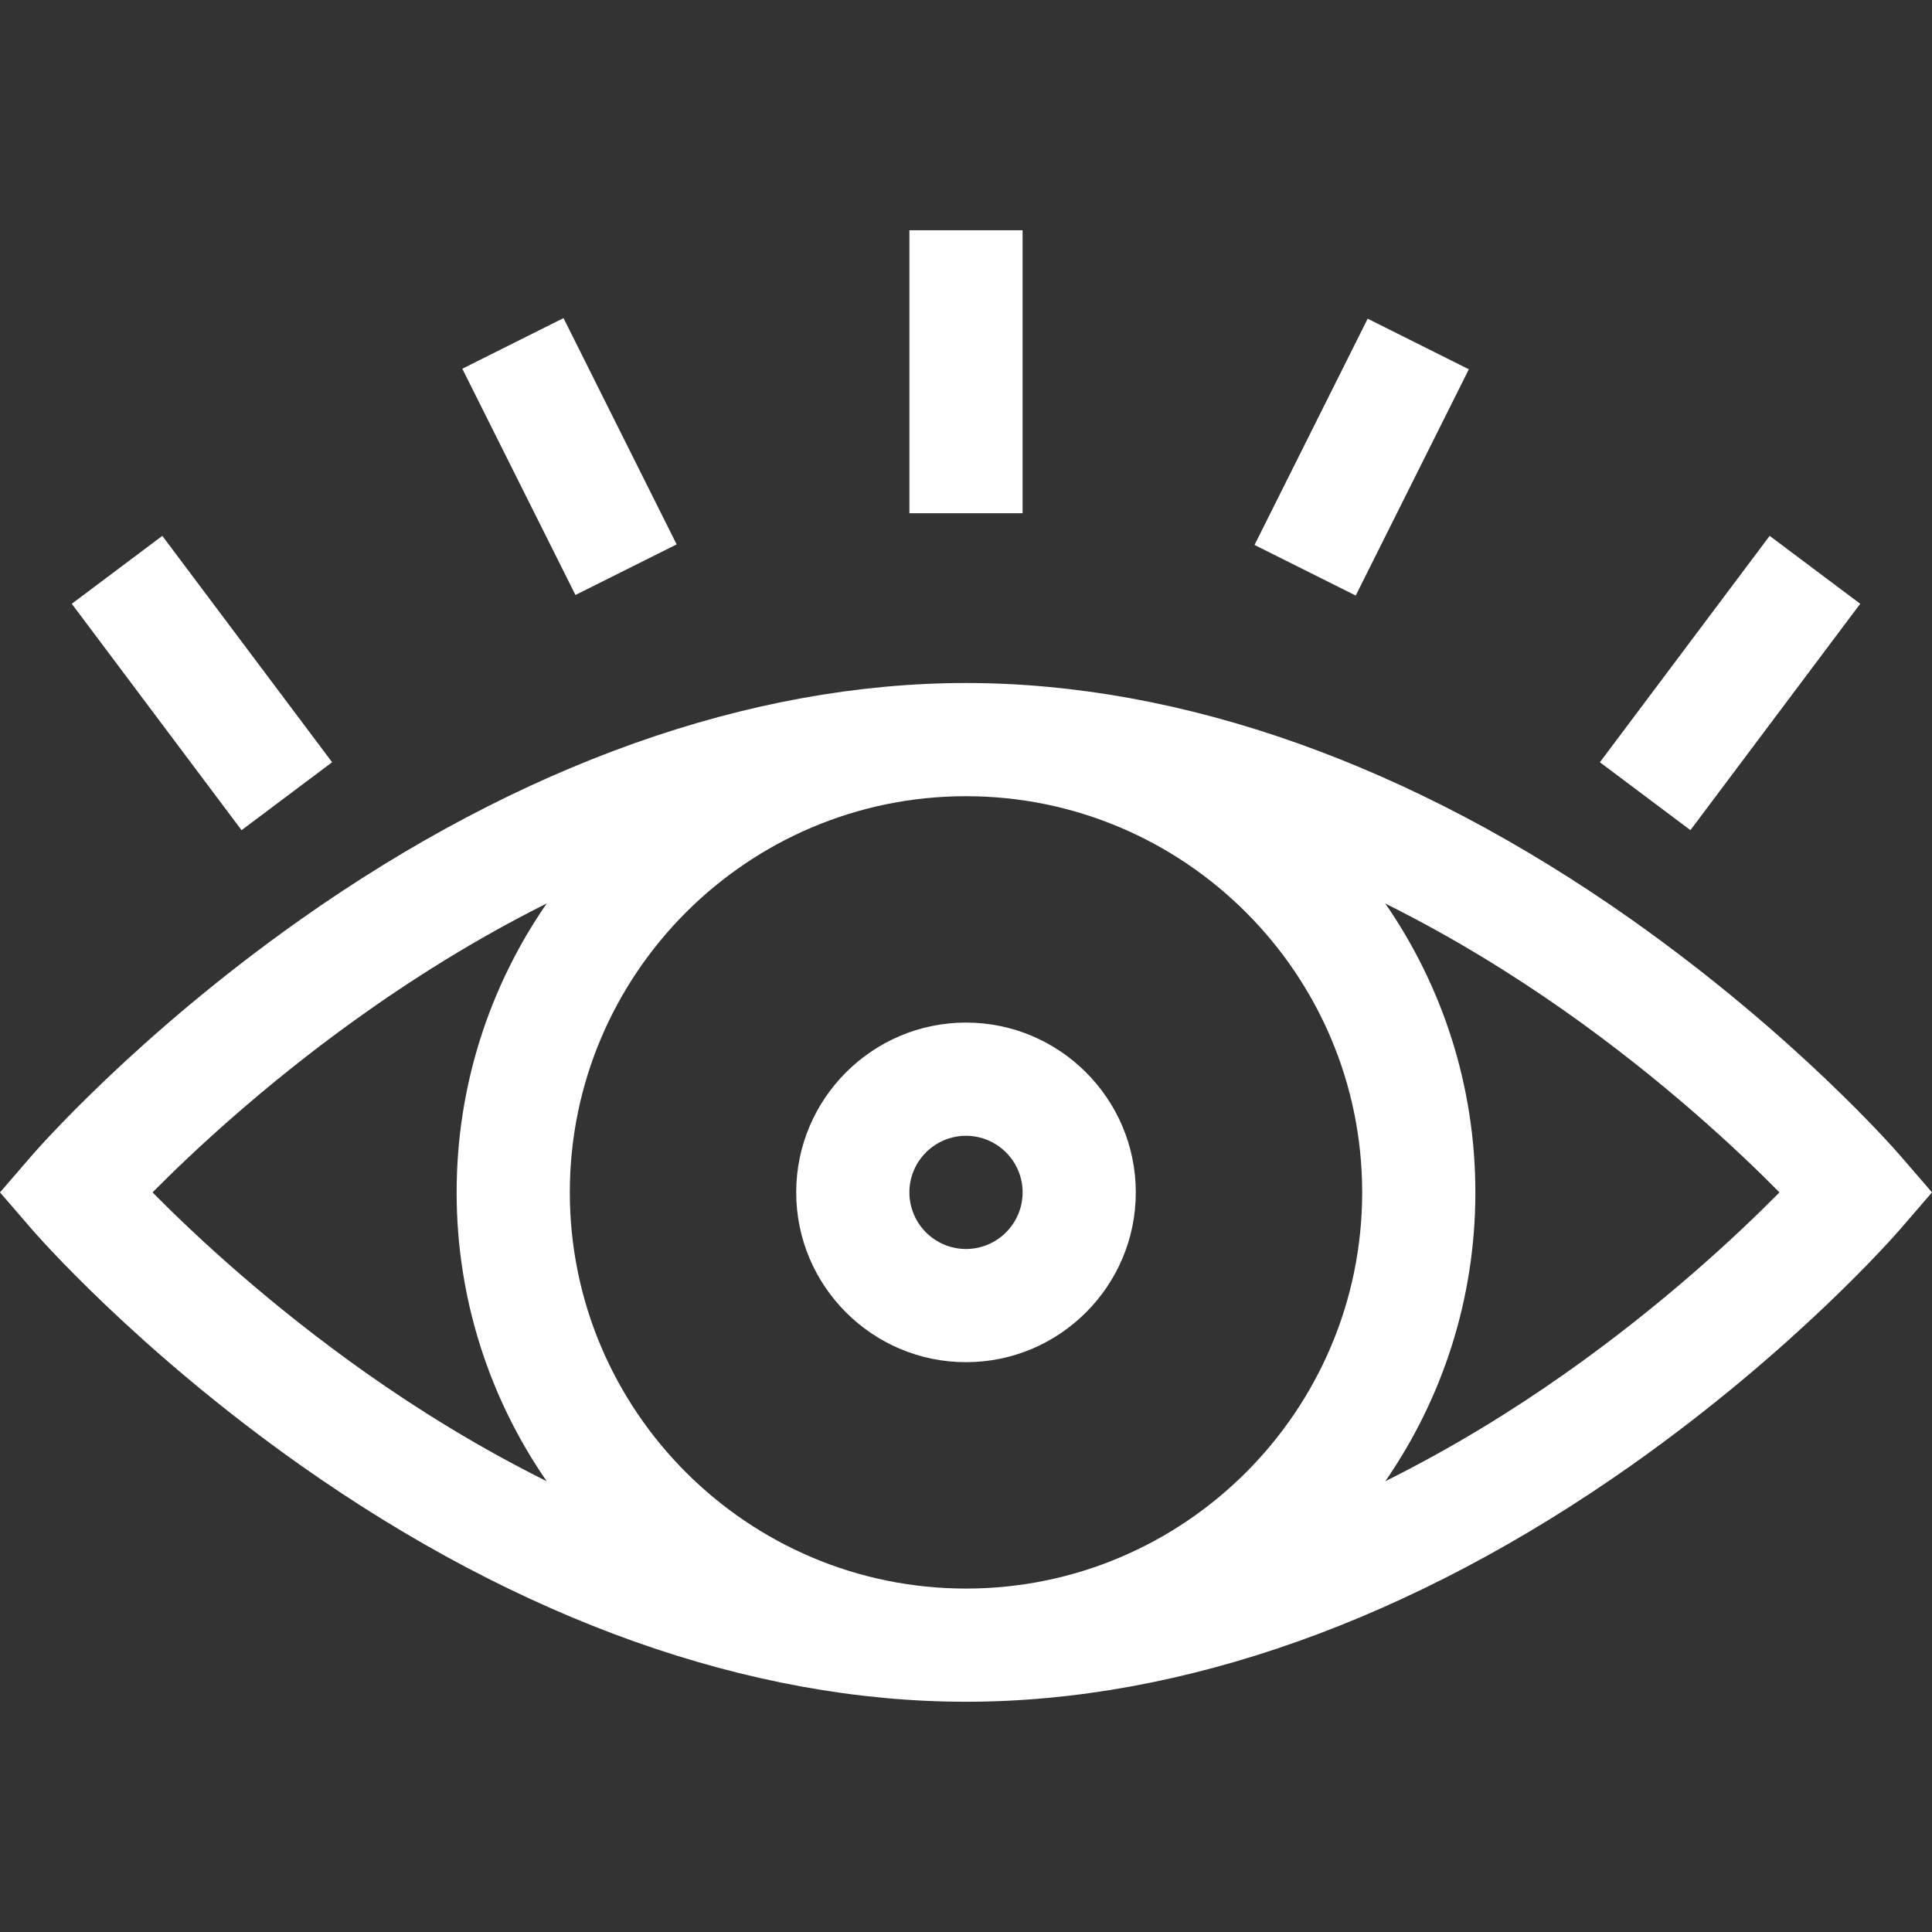 <svg width="80" height="80" viewBox="0 0 80 80" fill="none" xmlns="http://www.w3.org/2000/svg">
<rect x="0" y="0" width="80" height="80" fill="#333333" stroke="none"/>
<g clip-path="url(#clip0_2_84)">
<path d="M40 56.405C43.877 56.405 47.031 53.251 47.031 49.374C47.031 45.498 43.877 42.343 40 42.343C36.123 42.343 32.969 45.498 32.969 49.374C32.969 53.251 36.123 56.405 40 56.405ZM40 47.031C41.292 47.031 42.344 48.082 42.344 49.374C42.344 50.666 41.292 51.718 40 51.718C38.708 51.718 37.656 50.666 37.656 49.374C37.656 48.082 38.708 47.031 40 47.031Z" fill="white"/>
<path d="M12.431 60.663C21.512 67.076 31.046 70.466 40 70.466C48.954 70.466 58.487 67.076 67.57 60.663C74.363 55.865 78.504 51.106 78.677 50.906L80 49.374L78.677 47.842C78.504 47.642 74.363 42.883 67.57 38.086C58.487 31.672 48.954 28.282 40 28.282C31.046 28.282 21.512 31.672 12.431 38.086C5.638 42.883 1.496 47.642 1.323 47.842L0 49.374L1.323 50.906C1.496 51.106 5.637 55.865 12.431 60.663V60.663ZM64.769 41.846C68.877 44.736 71.988 47.657 73.684 49.374C71.988 51.091 68.877 54.013 64.769 56.902C62.687 58.367 60.184 59.931 57.363 61.334C59.713 57.933 61.092 53.812 61.092 49.374C61.092 44.936 59.713 40.815 57.363 37.414C60.184 38.817 62.687 40.382 64.769 41.846ZM40 32.969C49.038 32.969 56.405 40.322 56.405 49.374C56.405 58.413 49.052 65.779 40 65.779C30.962 65.779 23.595 58.427 23.595 49.374C23.595 40.328 30.954 32.969 40 32.969ZM22.64 37.409C20.288 40.811 18.908 44.934 18.908 49.374C18.908 53.812 20.287 57.933 22.637 61.334C19.816 59.931 17.313 58.367 15.231 56.902C11.124 54.013 8.013 51.092 6.316 49.375C7.934 47.741 10.84 45.012 14.689 42.244C17.02 40.569 19.696 38.879 22.64 37.409V37.409Z" fill="white"/>
<path d="M37.656 9.534H42.343V21.252H37.656V9.534Z" fill="white"/>
<path d="M51.947 22.565L56.632 13.196L60.822 15.291L56.138 24.66L51.947 22.565Z" fill="white"/>
<path d="M66.248 31.563L73.278 22.189L77.028 25.001L69.997 34.375L66.248 31.563Z" fill="white"/>
<path d="M19.143 15.268L23.334 13.172L28.018 22.542L23.828 24.637L19.143 15.268Z" fill="white"/>
<path d="M2.972 25.001L6.721 22.189L13.752 31.563L10.002 34.376L2.972 25.001Z" fill="white"/>
</g>
<defs>
<clipPath id="clip0_2_84">
<rect width="80" height="80" fill="white"/>
</clipPath>
</defs>
</svg>
